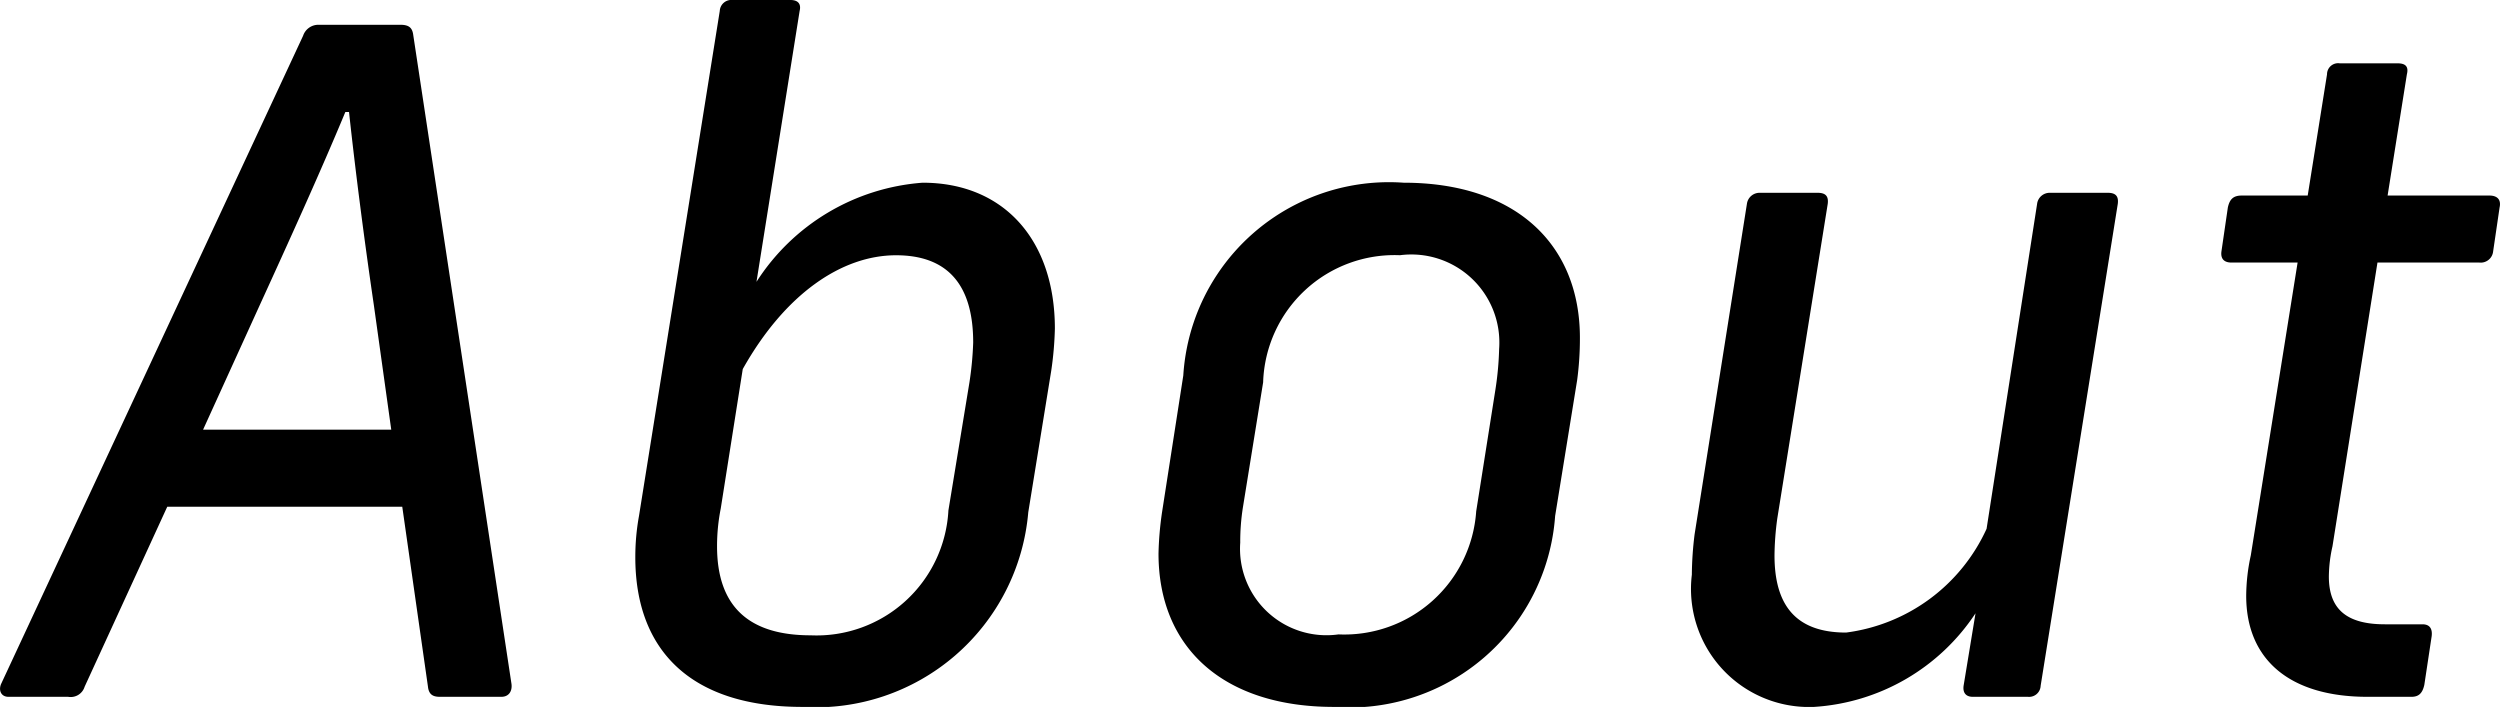<svg xmlns="http://www.w3.org/2000/svg" viewBox="0 0 54.473 15.403"><g style="isolation:isolate"><g style="isolation:isolate"><path d="M10.925,17.32H9.585c-.14,0-.24-.04-.26-.22l-.56-3.921H3.644l-1.8,3.921a.318.318,0,0,1-.36.22h-1.3c-.16,0-.22-.14-.16-.28L6.604,2.917a.35.35,0,0,1,.34-.24h1.78c.18,0,.26.06.28.221L11.145,17.04C11.165,17.2,11.085,17.32,10.925,17.32Zm-2.4-5.821-.38-2.721c-.2-1.36-.4-2.9-.54-4.201h-.08c-.54,1.301-1.24,2.841-1.88,4.241l-1.22,2.681Z" transform="translate(0 -2.137)"/><path d="M22.985,9.299a7.473,7.473,0,0,1-.08.92l-.5,3.081a4.647,4.647,0,0,1-4.921,4.24c-2.441,0-3.641-1.24-3.641-3.261a4.975,4.975,0,0,1,.08-.899l1.76-11.003a.253.253,0,0,1,.28-.24h1.26c.16,0,.24.08.2.24l-.94,5.901a4.712,4.712,0,0,1,3.621-2.16C21.865,6.118,22.985,7.358,22.985,9.299Zm-1.78.3c0-1.26-.56-1.9-1.681-1.9-1.18,0-2.42.84-3.34,2.48l-.48,3.041a4.191,4.191,0,0,0-.08.82c0,1.3.68,1.94,2.04,1.94a2.877,2.877,0,0,0,3.001-2.721l.46-2.801A7.237,7.237,0,0,0,21.205,9.599Z" transform="translate(0 -2.137)"/><path d="M34.425,9.499a6.867,6.867,0,0,1-.06.92l-.48,2.961a4.492,4.492,0,0,1-4.821,4.16c-2.421,0-3.821-1.3-3.821-3.341a7.121,7.121,0,0,1,.08-.92l.46-2.961a4.491,4.491,0,0,1,4.801-4.2C33.024,6.118,34.425,7.458,34.425,9.499Zm-6.901.96-.44,2.721a4.754,4.754,0,0,0-.06.78,1.883,1.883,0,0,0,2.14,2,2.881,2.881,0,0,0,3.001-2.681l.42-2.66a6.868,6.868,0,0,0,.08-.881,1.918,1.918,0,0,0-2.161-2.04A2.863,2.863,0,0,0,27.523,10.459Z" transform="translate(0 -2.137)"/><path d="M46.145,6.578,44.464,17.08a.252.252,0,0,1-.279.24h-1.2c-.141,0-.221-.08-.2-.24l.26-1.58a4.558,4.558,0,0,1-3.52,2.04,2.573,2.573,0,0,1-2.661-2.88,7.475,7.475,0,0,1,.06-.881l1.14-7.201a.278.278,0,0,1,.28-.24h1.261c.18,0,.24.08.22.24l-1.1,6.861a6.267,6.267,0,0,0-.06.8c0,1.081.46,1.681,1.56,1.681a3.916,3.916,0,0,0,3.061-2.261l1.101-7.081a.276.276,0,0,1,.279-.24h1.261C46.105,6.338,46.165,6.418,46.145,6.578Z" transform="translate(0 -2.137)"/><path d="M54.464,6.658l-.141.96a.272.272,0,0,1-.3.24H51.803l-.98,6.182a3.072,3.072,0,0,0-.079.66c0,.72.399,1.04,1.22,1.04h.82c.16,0,.22.1.2.26l-.16,1.06c-.04.18-.12.26-.28.26h-.96c-1.681,0-2.641-.8-2.641-2.2a4.178,4.178,0,0,1,.1-.881l1.02-6.381h-1.44c-.16,0-.24-.08-.22-.24l.14-.96c.04-.181.12-.26.301-.26h1.439l.421-2.641a.242.242,0,0,1,.279-.24h1.261c.18,0,.24.08.2.24l-.42,2.641h2.22C54.403,6.398,54.504,6.478,54.464,6.658Z" transform="translate(0 -2.137)"/></g></g></svg>